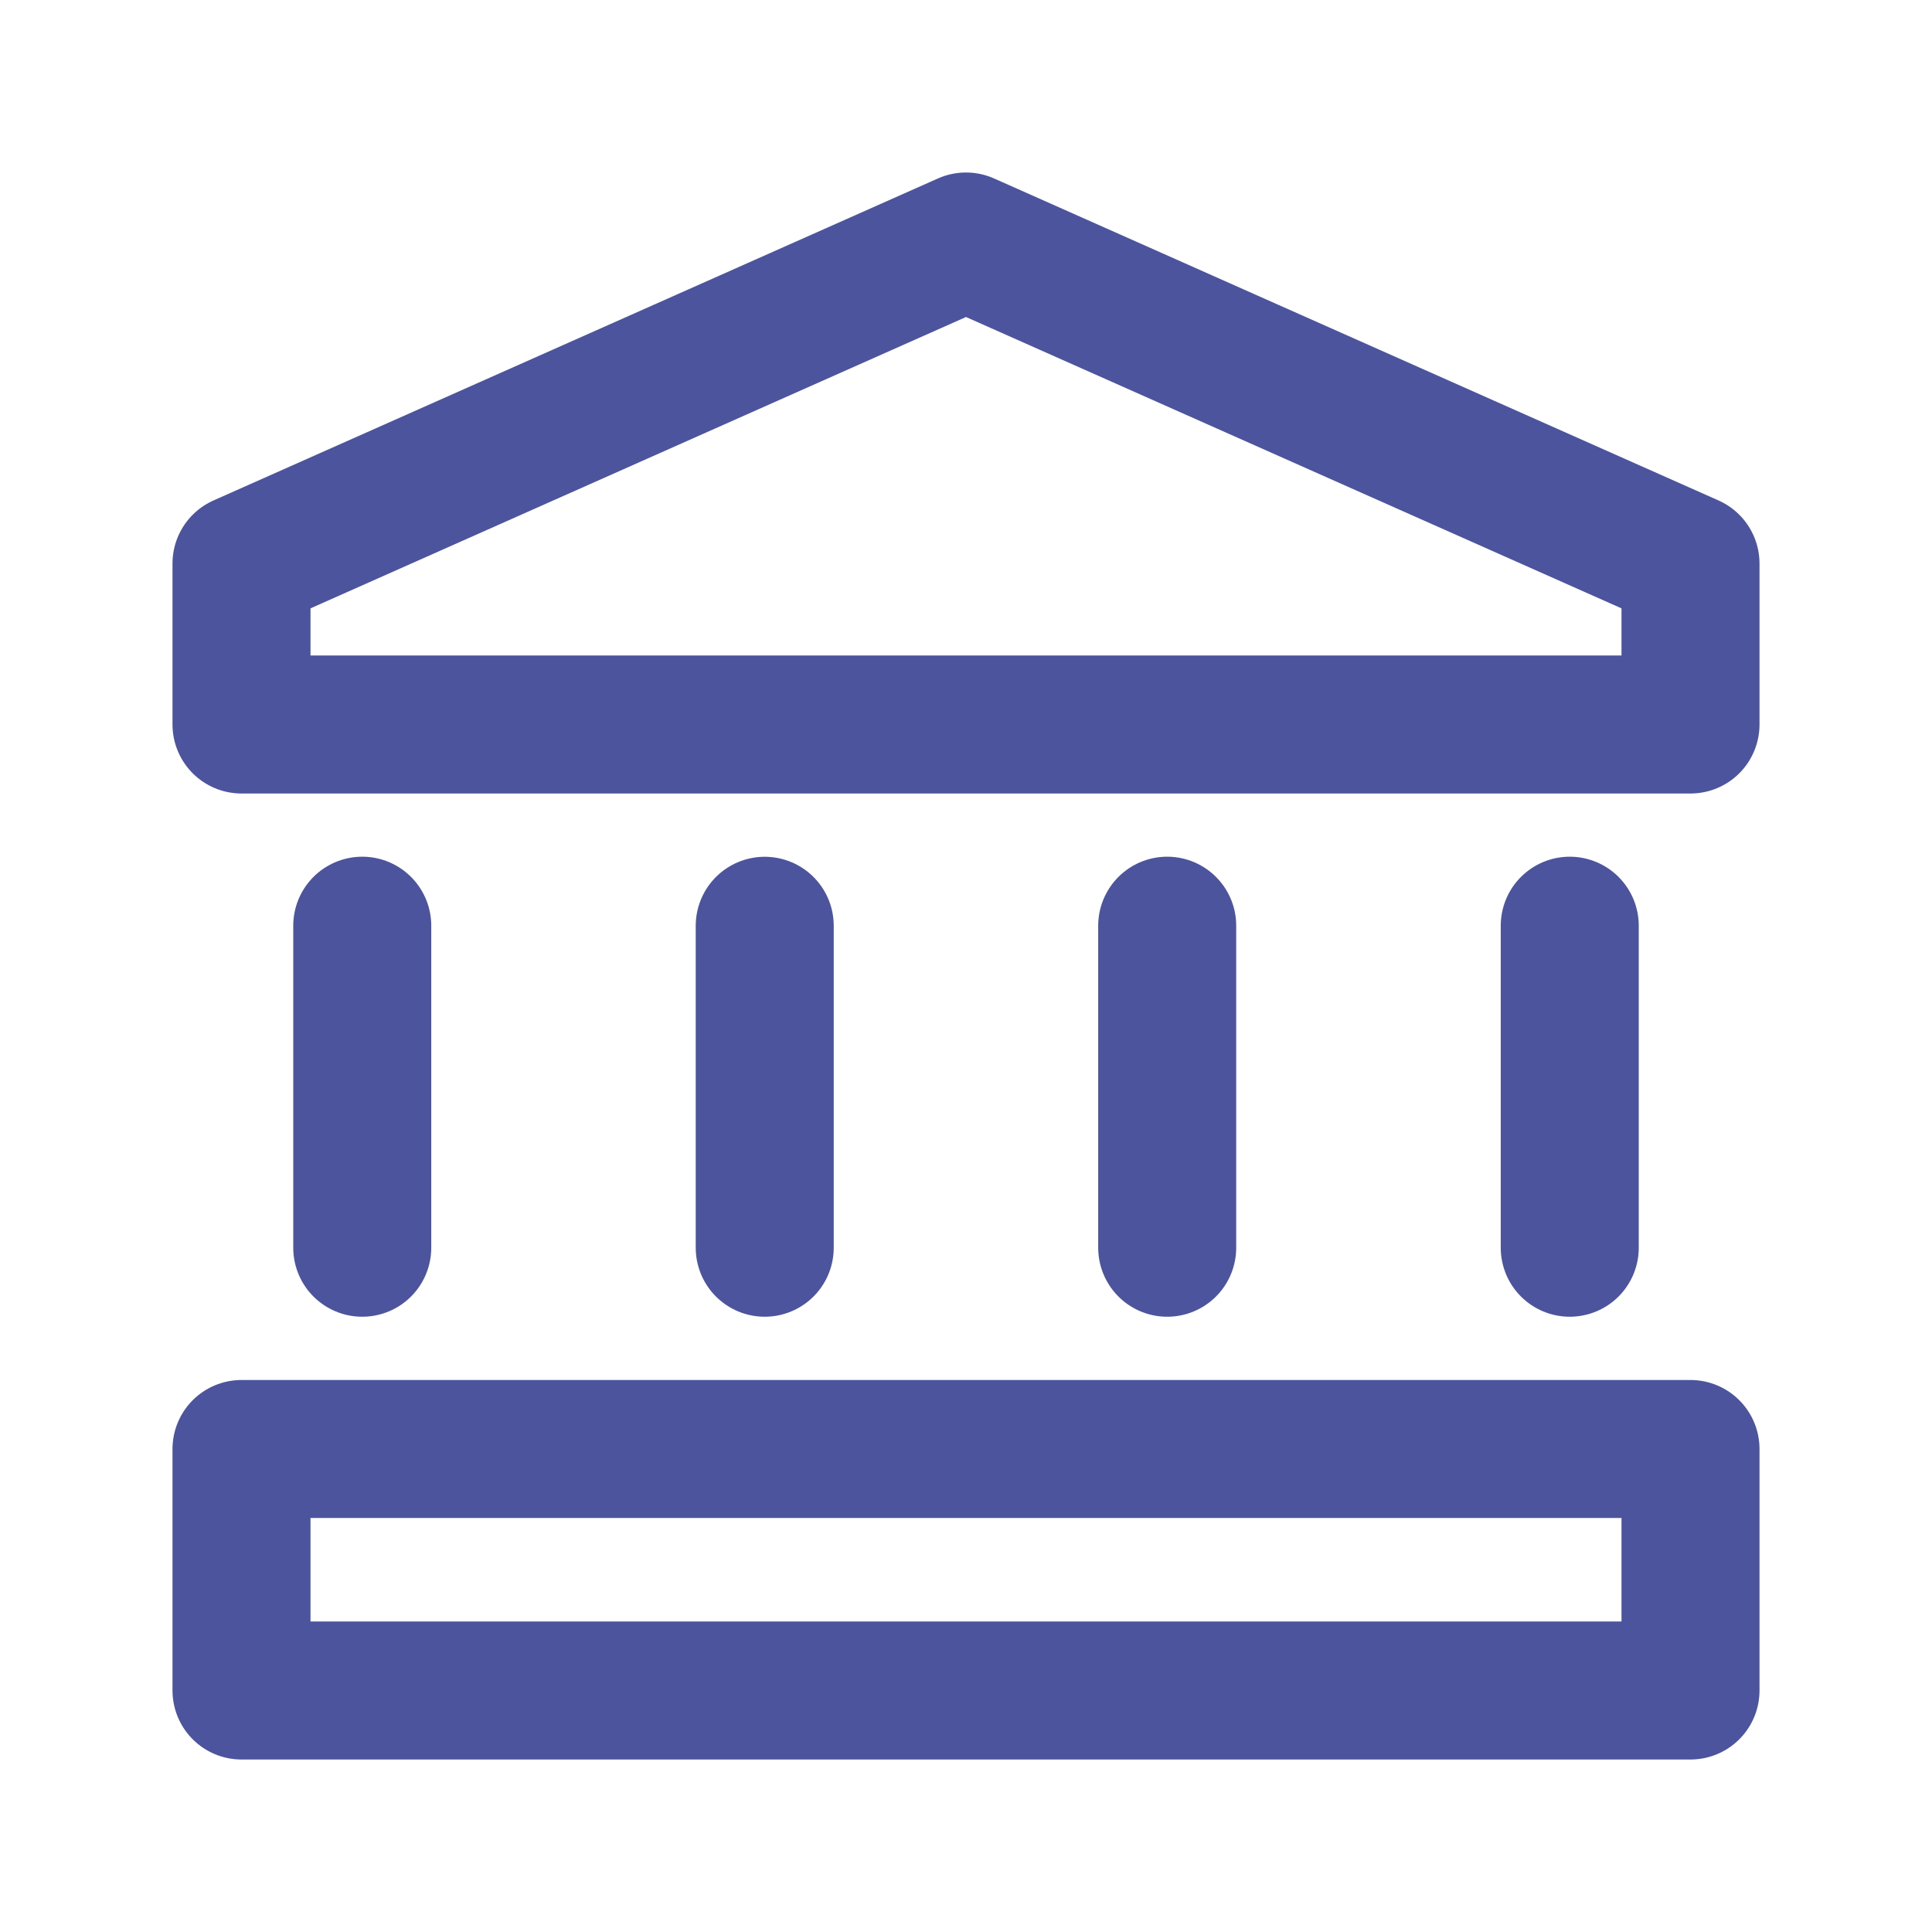 <svg width="28" height="28" viewBox="0 0 28 28" fill="none" xmlns="http://www.w3.org/2000/svg">
<path fill-rule="evenodd" clip-rule="evenodd" d="M24.5 10.5H3.5V8.167L14 3.5L24.5 8.167V10.5Z" stroke="#4B549D" stroke-width="2" stroke-linecap="round" stroke-linejoin="round"/>
<path d="M5.25 18.083V13.416" stroke="#4B549D" stroke-width="2" stroke-linecap="round" stroke-linejoin="round"/>
<path d="M22.75 13.416V18.083" stroke="#4B549D" stroke-width="2" stroke-linecap="round" stroke-linejoin="round"/>
<path d="M11.083 13.417V18.083" stroke="#4B549D" stroke-width="2" stroke-linecap="round" stroke-linejoin="round"/>
<path d="M16.916 13.416V18.083" stroke="#4B549D" stroke-width="2" stroke-linecap="round" stroke-linejoin="round"/>
<path fill-rule="evenodd" clip-rule="evenodd" d="M3.5 21H24.5V24.5H3.5V21Z" stroke="#4B549D" stroke-width="2" stroke-linecap="round" stroke-linejoin="round"/>
</svg>
